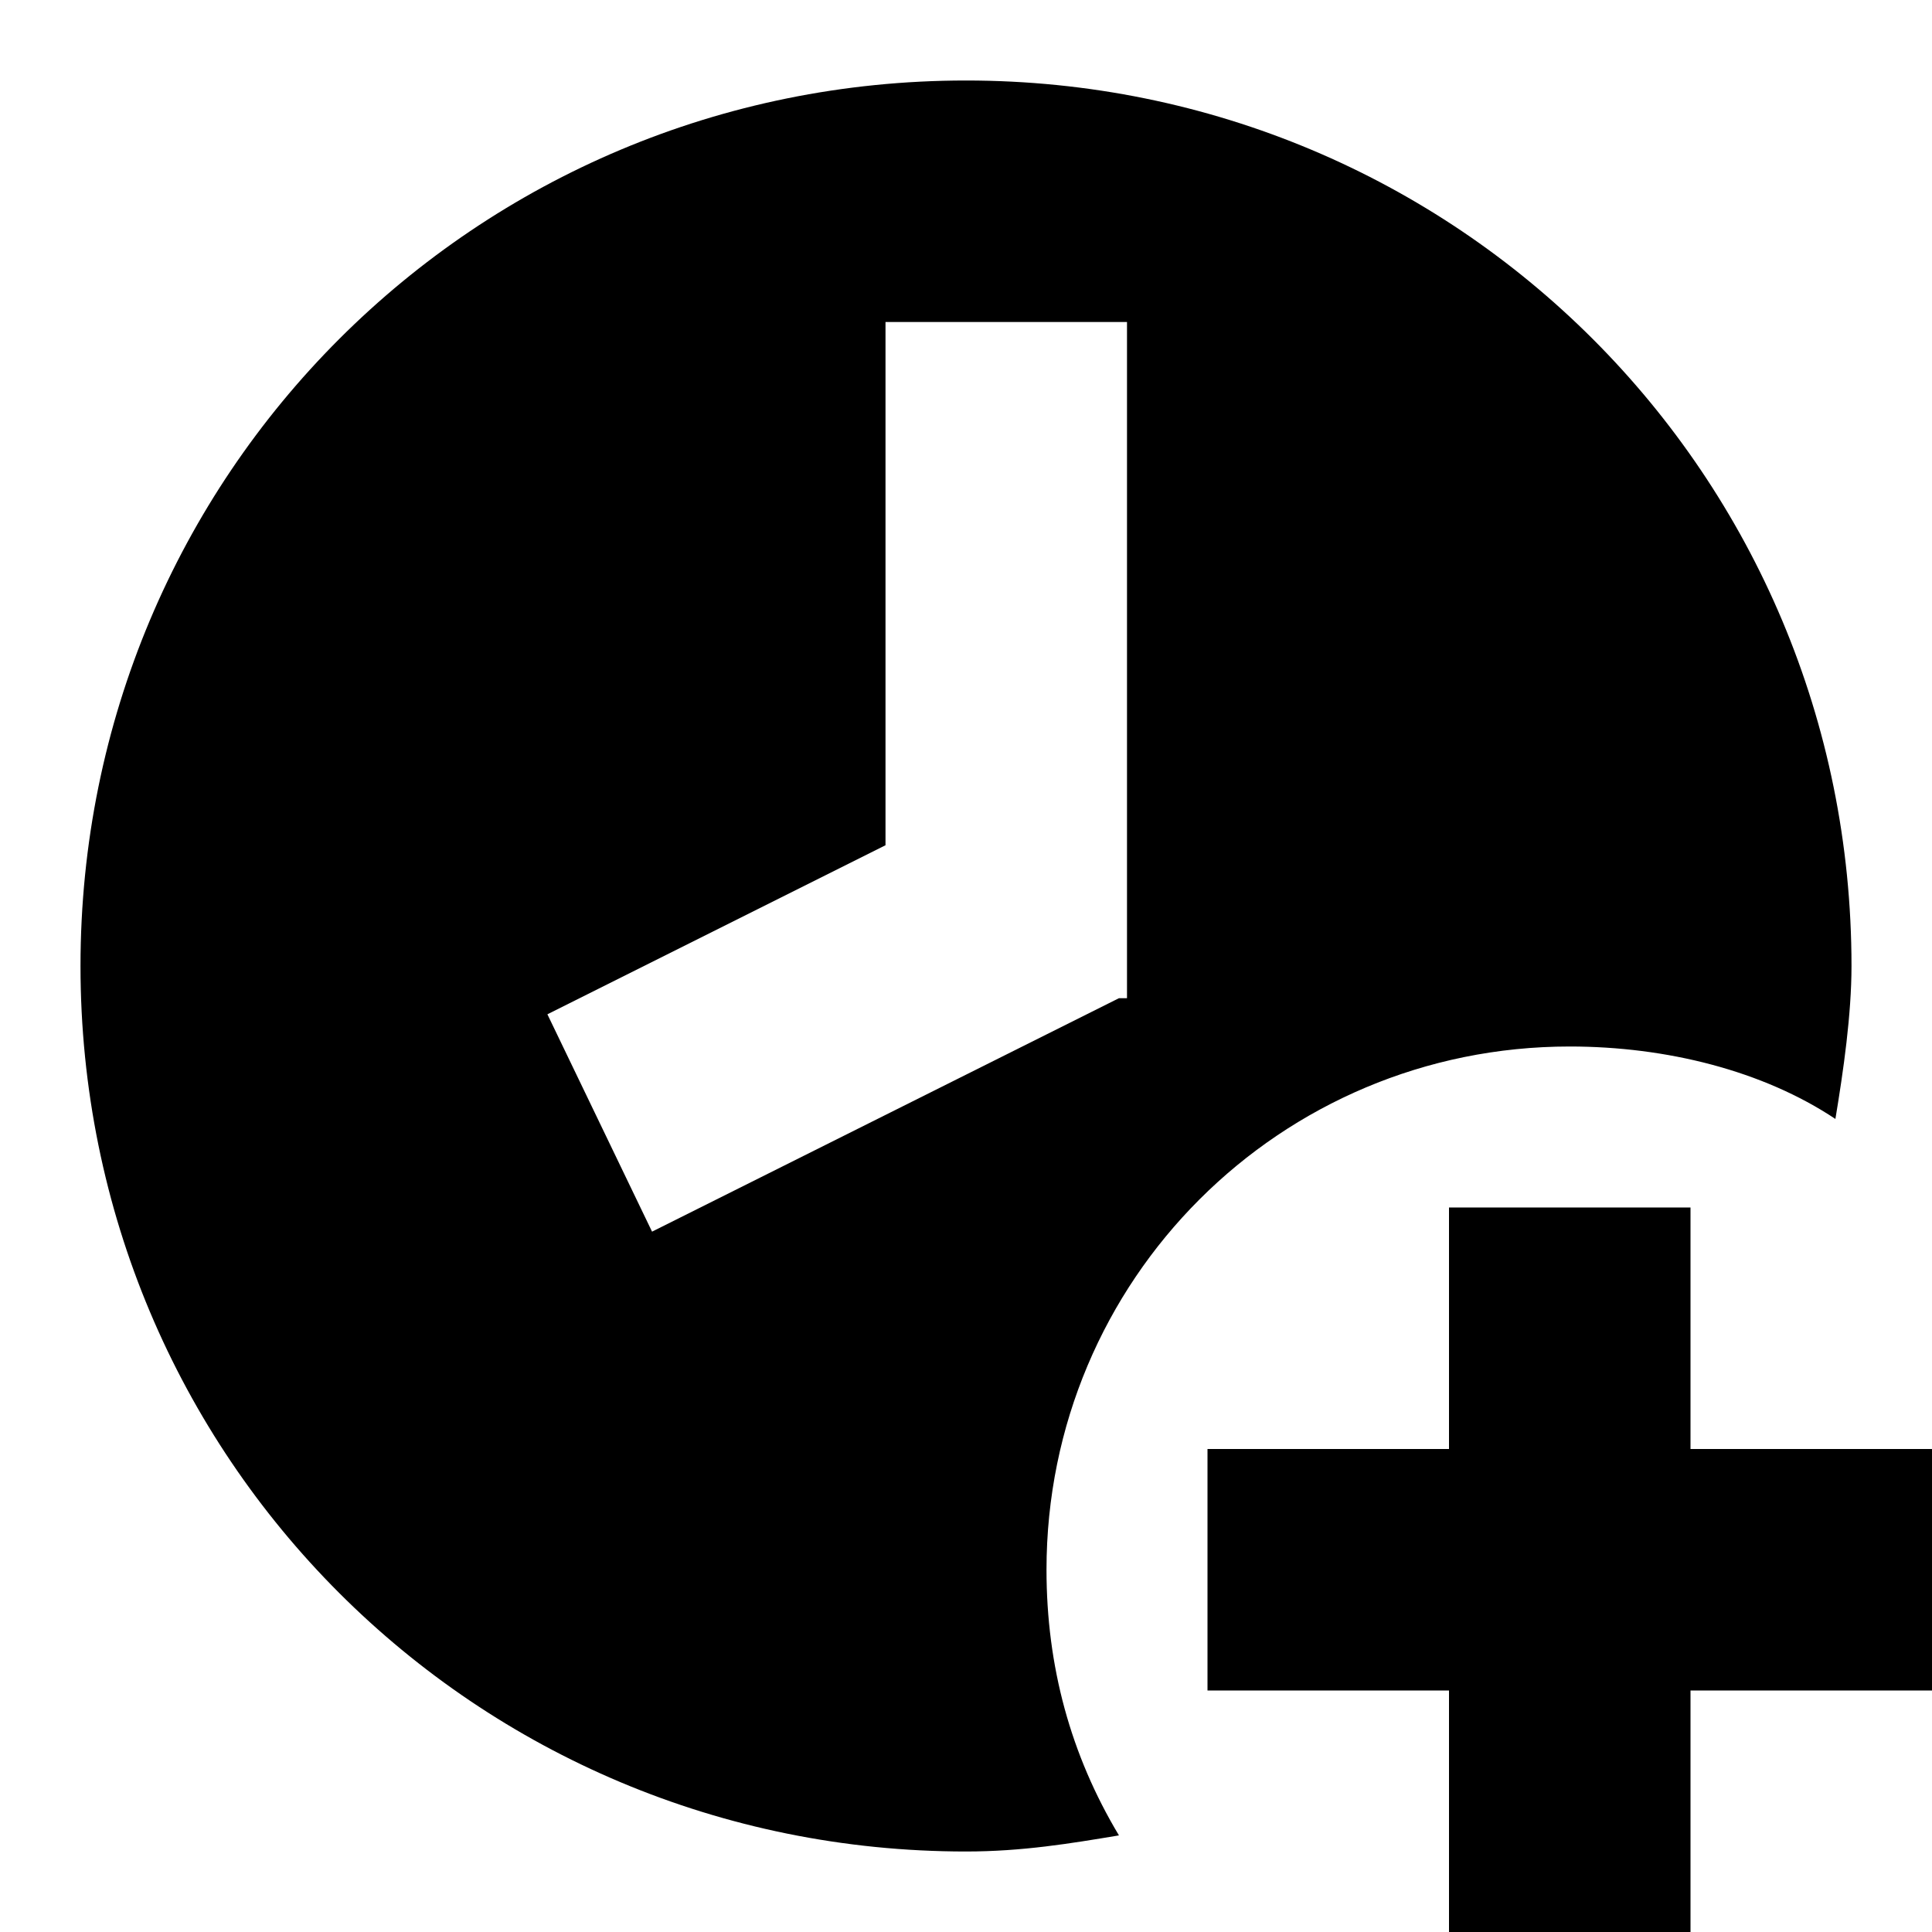 <?xml version="1.0" encoding="utf-8"?>
<!-- Generator: Adobe Illustrator 26.4.1, SVG Export Plug-In . SVG Version: 6.00 Build 0)  -->
<svg version="1.1" id="Layer_1" xmlns="http://www.w3.org/2000/svg" xmlns:xlink="http://www.w3.org/1999/xlink" x="0px" y="0px"
	 viewBox="0 0 24 24" style="enable-background:new 0 0 24 24;" xml:space="preserve">
<g transform="matrix(           1 0           0 1           1 1         )">
	<path d="M18.5,12c1.2,0,2.4,0.3,3.3,0.9c0.1-0.6,0.2-1.3,0.2-1.9c0-6.1-4.9-11-11-11S0,4.9,0,11s4.9,11,11,11
		c0.7,0,1.3-0.1,1.9-0.2c-0.6-1-0.9-2.1-0.9-3.3C12,14.9,14.9,12,18.5,12z M12.9,11.4l-5.8,2.9l-1.3-2.7L10,9.5V3h3v8.4H12.9z"/>
</g>
<g transform="matrix(           1 0           0 1           15 15         )">
	<path d="M9,3H6V0H3v3H0v3h3v3h3V6h3V3z"/>
</g>
</svg>
